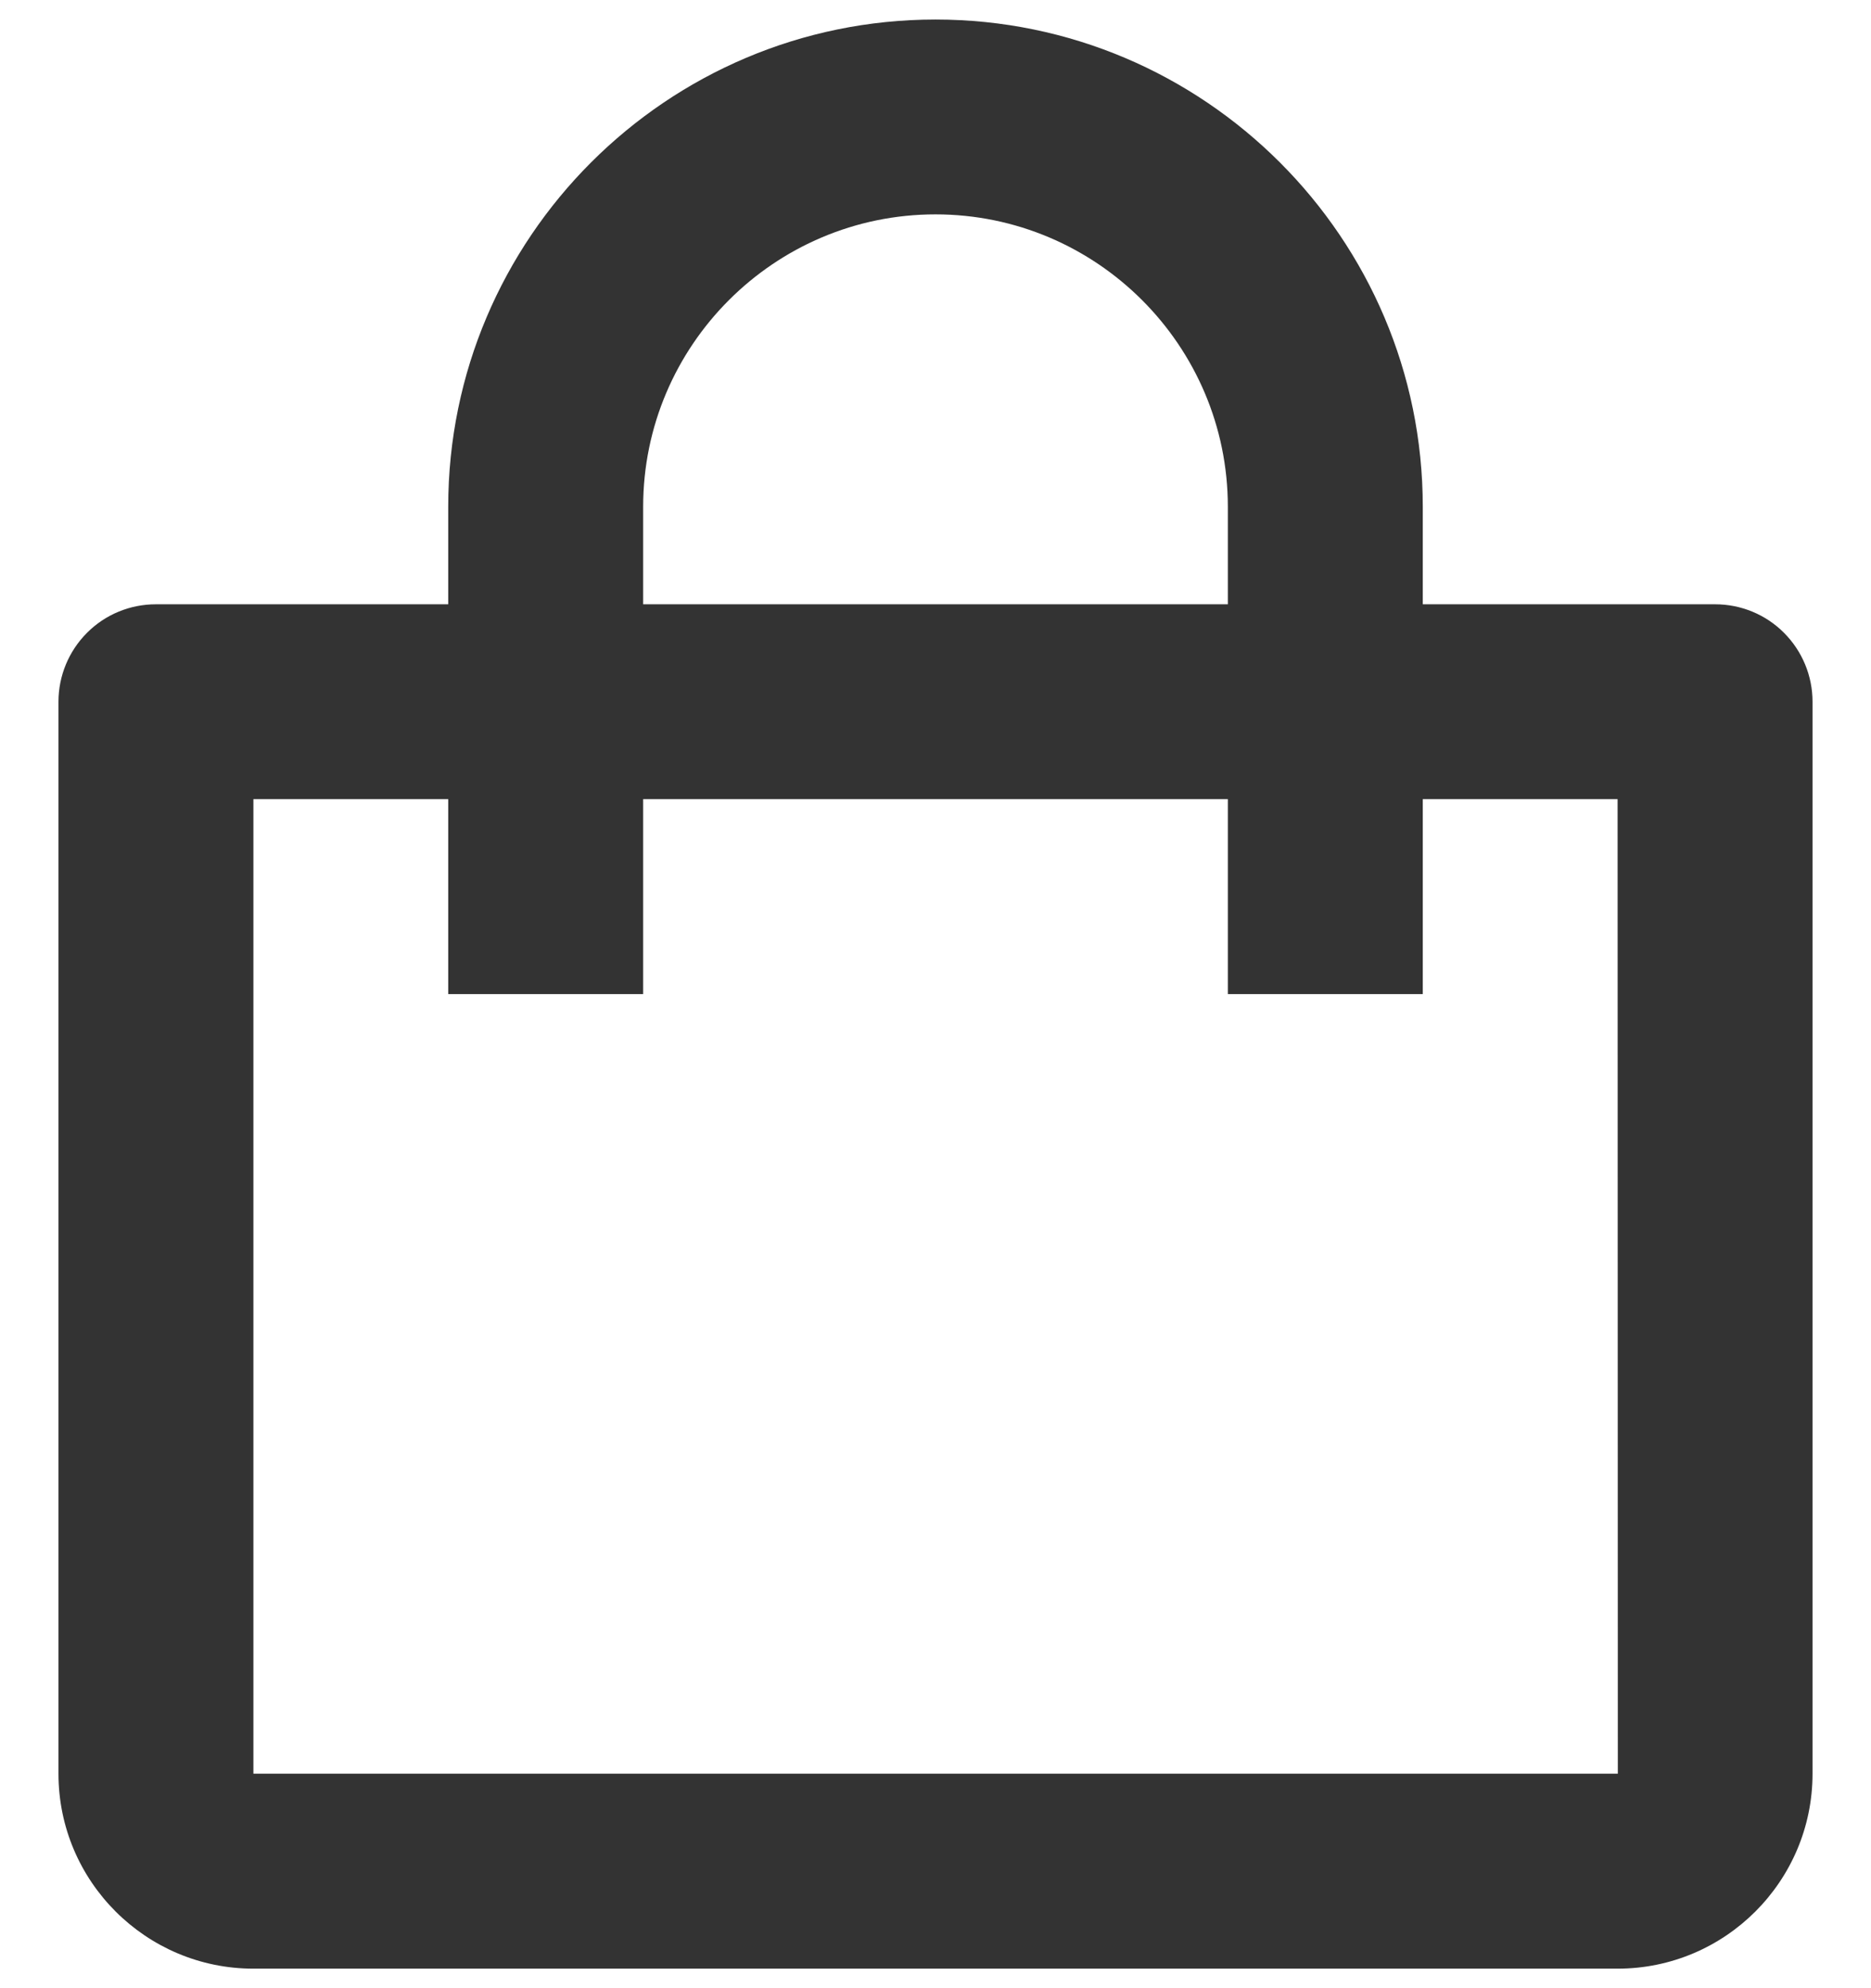 <svg width="16" height="17" viewBox="0 0 16 17" fill="none" xmlns="http://www.w3.org/2000/svg">
    <path d="M2.167 16.833H13.833C14.752 16.833 15.5 16.086 15.5 15.166V6C15.5 5.779 15.412 5.567 15.256 5.411C15.1 5.254 14.888 5.167 14.667 5.167H12.167V4.333C12.167 2.036 10.297 0.167 8 0.167C5.702 0.167 3.833 2.036 3.833 4.333V5.167H1.333C1.112 5.167 0.9 5.254 0.744 5.411C0.588 5.567 0.5 5.779 0.5 6V15.166C0.5 16.086 1.248 16.833 2.167 16.833ZM5.5 4.333C5.5 2.955 6.622 1.833 8 1.833C9.378 1.833 10.5 2.955 10.5 4.333V5.167H5.5V4.333ZM2.167 6.833H3.833V8.5H5.5V6.833H10.5V8.5H12.167V6.833H13.833L13.835 15.166H2.167V6.833Z" fill="#333333"/>
</svg>
